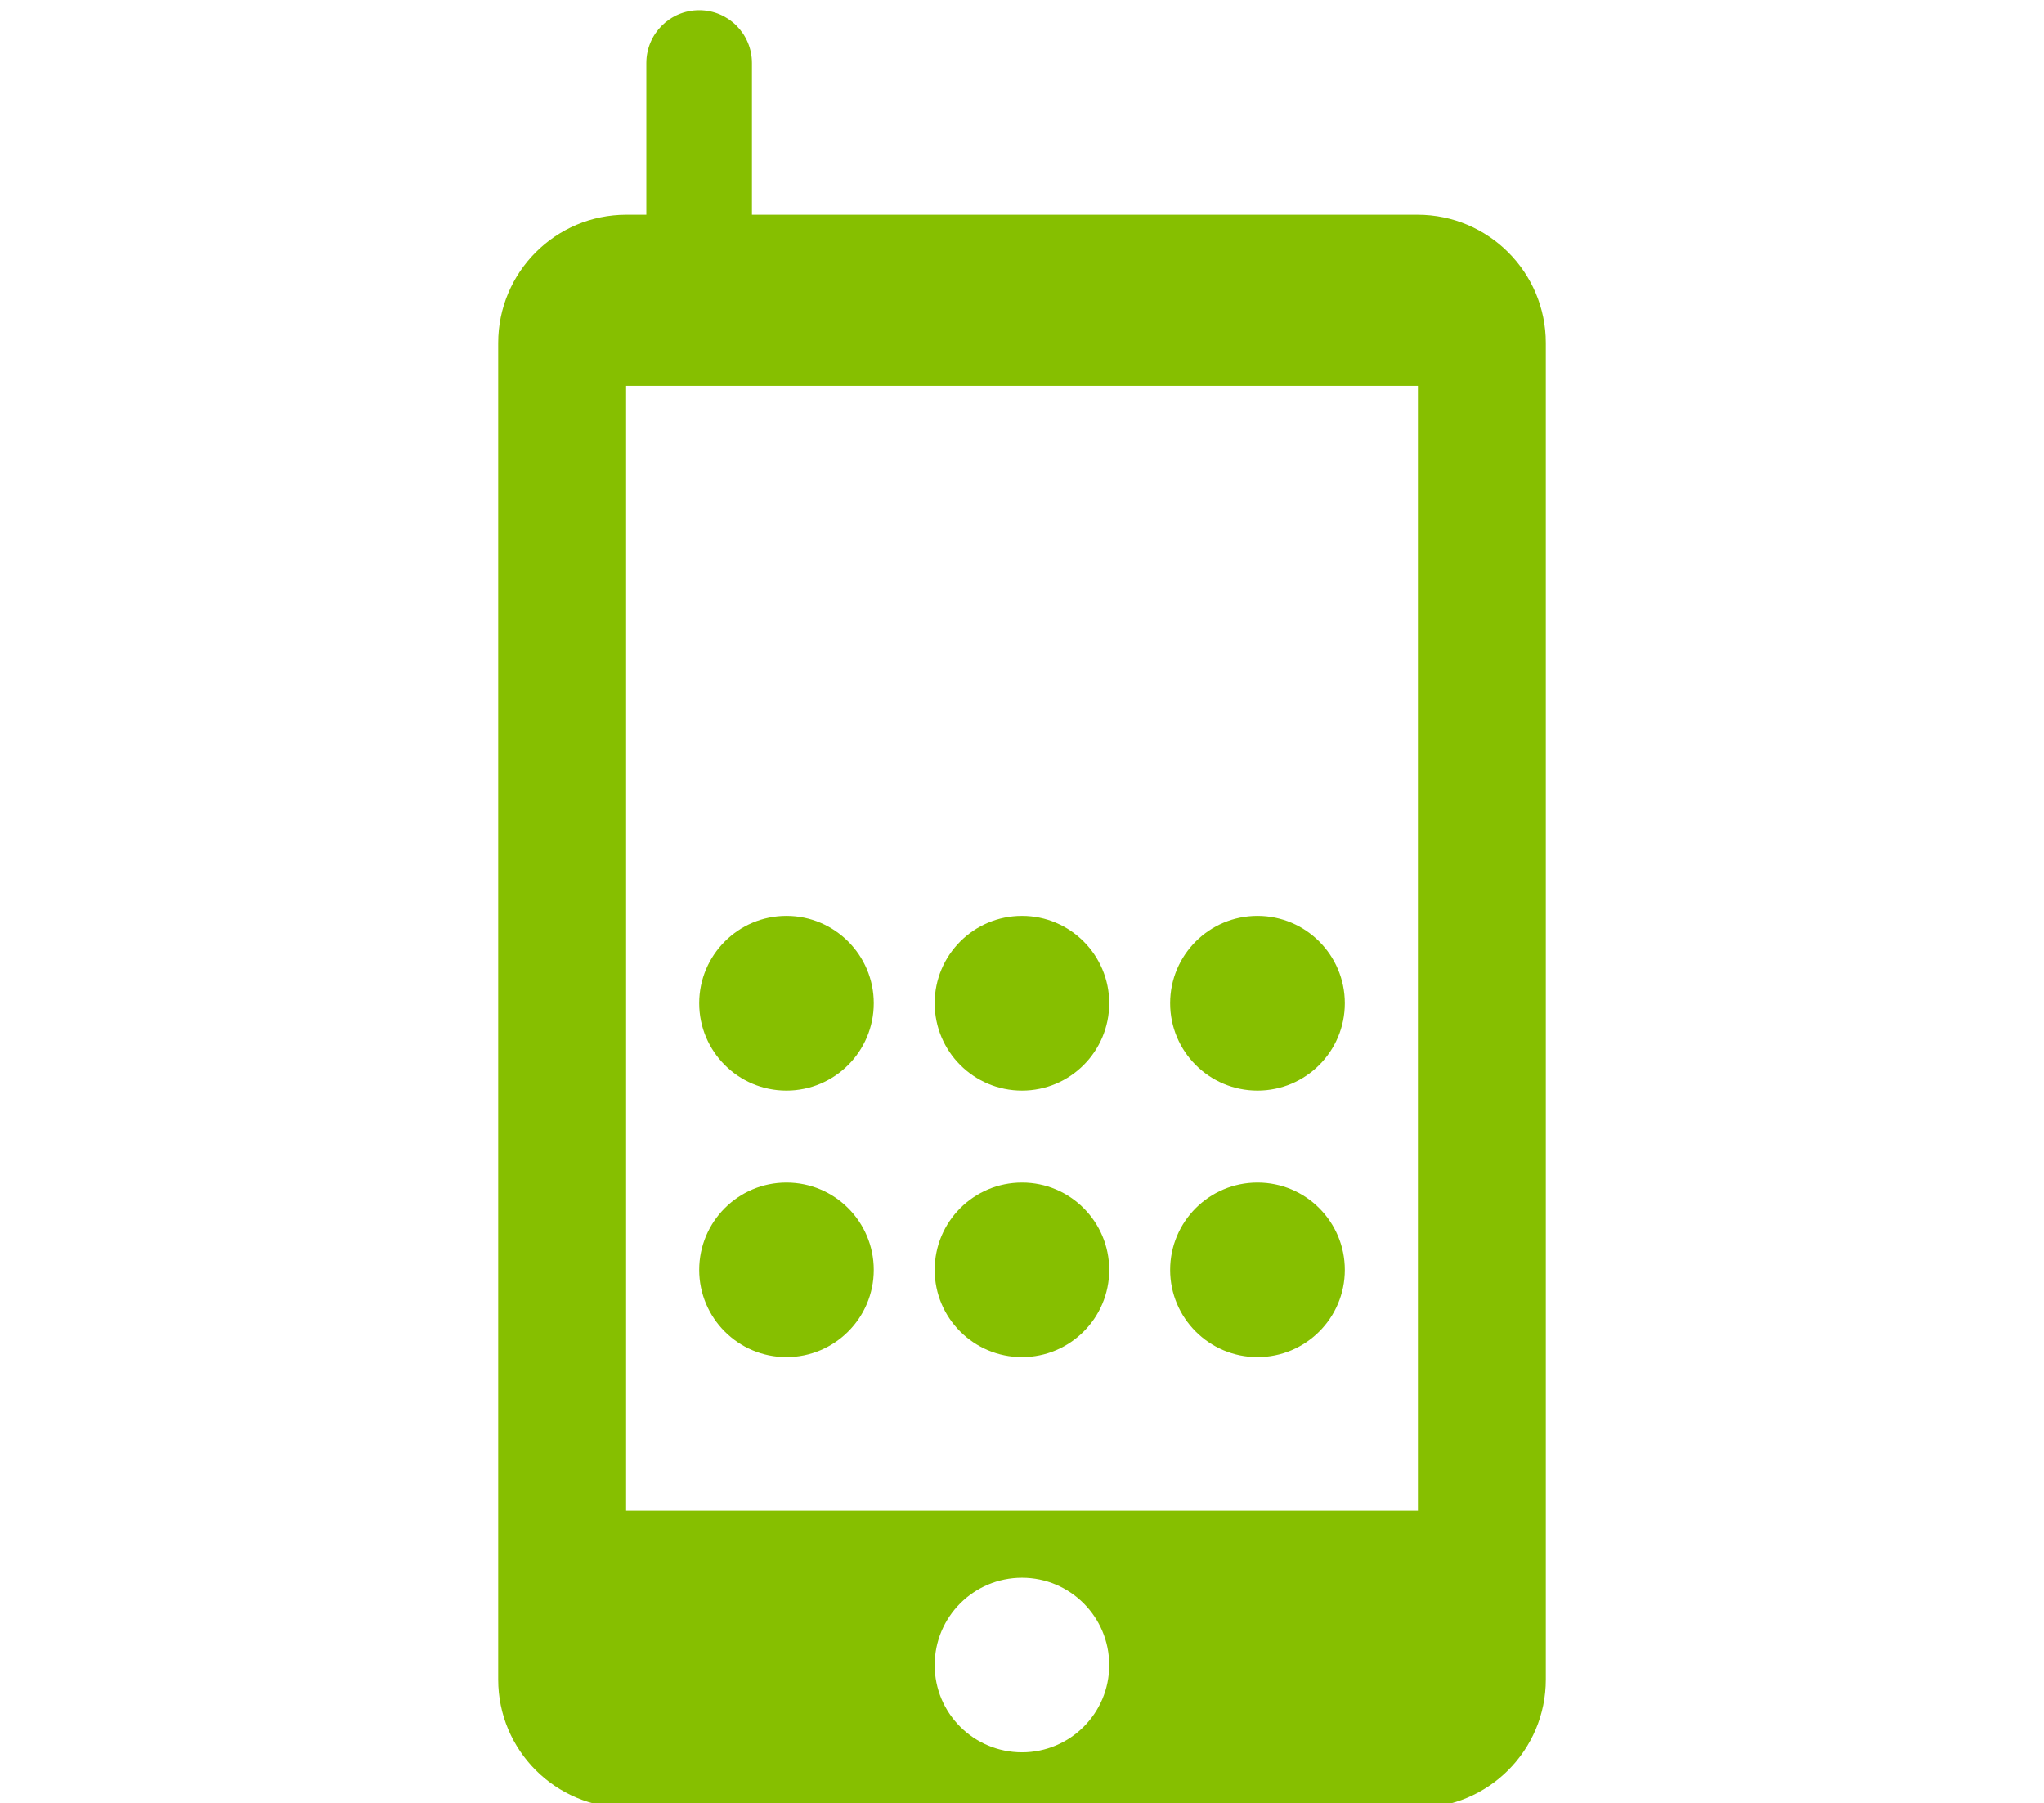 <?xml version="1.0" encoding="utf-8"?>
<!-- Generator: Adobe Illustrator 15.1.0, SVG Export Plug-In . SVG Version: 6.00 Build 0)  -->
<!DOCTYPE svg PUBLIC "-//W3C//DTD SVG 1.1//EN" "http://www.w3.org/Graphics/SVG/1.1/DTD/svg11.dtd">
<svg version="1.1" id="Capa_1" xmlns="http://www.w3.org/2000/svg" xmlns:xlink="http://www.w3.org/1999/xlink" x="0px" y="0px"
	 width="206.457px" height="182.105px" viewBox="0 0 206.457 182.105" enable-background="new 0 0 206.457 182.105"
	 xml:space="preserve">
<g>
	<g>
		<path fill="#86BF00" d="M143.182,21.687H75.951V6.367c0-2.952-2.387-5.34-5.328-5.34c-2.953,0-5.34,2.388-5.34,5.34v15.319h-2.006
			c-7.161,0-12.957,5.807-12.957,12.957v134.978c0,7.15,5.795,12.957,12.957,12.957h79.905c7.148,0,12.955-5.809,12.955-12.957
			V34.643C156.137,27.494,150.33,21.687,143.182,21.687z M103.229,176.978c-4.873,0-8.822-3.949-8.822-8.809
			c0-4.873,3.949-8.822,8.822-8.822c4.861,0,8.809,3.949,8.809,8.822C112.038,173.029,108.09,176.978,103.229,176.978z
			 M143.218,152.58H63.24V38.974h79.978V152.58z"/>
		<g>
			<g>
				<path fill="#86BF00" d="M88.255,101.322c0,4.873-3.95,8.822-8.822,8.822c-4.86,0-8.81-3.949-8.81-8.822
					c0-4.871,3.95-8.822,8.81-8.822C84.305,92.5,88.255,96.451,88.255,101.322z"/>
			</g>
		</g>
		<g>
			<g>
				<path fill="#86BF00" d="M112.038,101.322c0,4.873-3.948,8.822-8.809,8.822c-4.873,0-8.822-3.949-8.822-8.822
					c0-4.871,3.949-8.822,8.822-8.822C108.09,92.5,112.038,96.451,112.038,101.322z"/>
			</g>
		</g>
		<g>
			<g>
				<circle fill="#86BF00" cx="127.013" cy="101.322" r="8.822"/>
			</g>
		</g>
		<g>
			<g>
				<path fill="#86BF00" d="M88.255,128.256c0,4.857-3.95,8.809-8.822,8.809c-4.86,0-8.81-3.951-8.81-8.809
					c0-4.873,3.95-8.822,8.81-8.822C84.305,119.433,88.255,123.383,88.255,128.256z"/>
			</g>
		</g>
		<g>
			<g>
				<path fill="#86BF00" d="M112.038,128.256c0,4.857-3.948,8.809-8.809,8.809c-4.873,0-8.822-3.951-8.822-8.809
					c0-4.873,3.949-8.822,8.822-8.822C108.09,119.433,112.038,123.383,112.038,128.256z"/>
			</g>
		</g>
		<g>
			<g>
				<path fill="#86BF00" d="M135.835,128.256c0,4.857-3.948,8.809-8.822,8.809c-4.871,0-8.822-3.951-8.822-8.809
					c0-4.873,3.951-8.822,8.822-8.822C131.887,119.433,135.835,123.383,135.835,128.256z"/>
			</g>
		</g>
	</g>
</g>
</svg>
